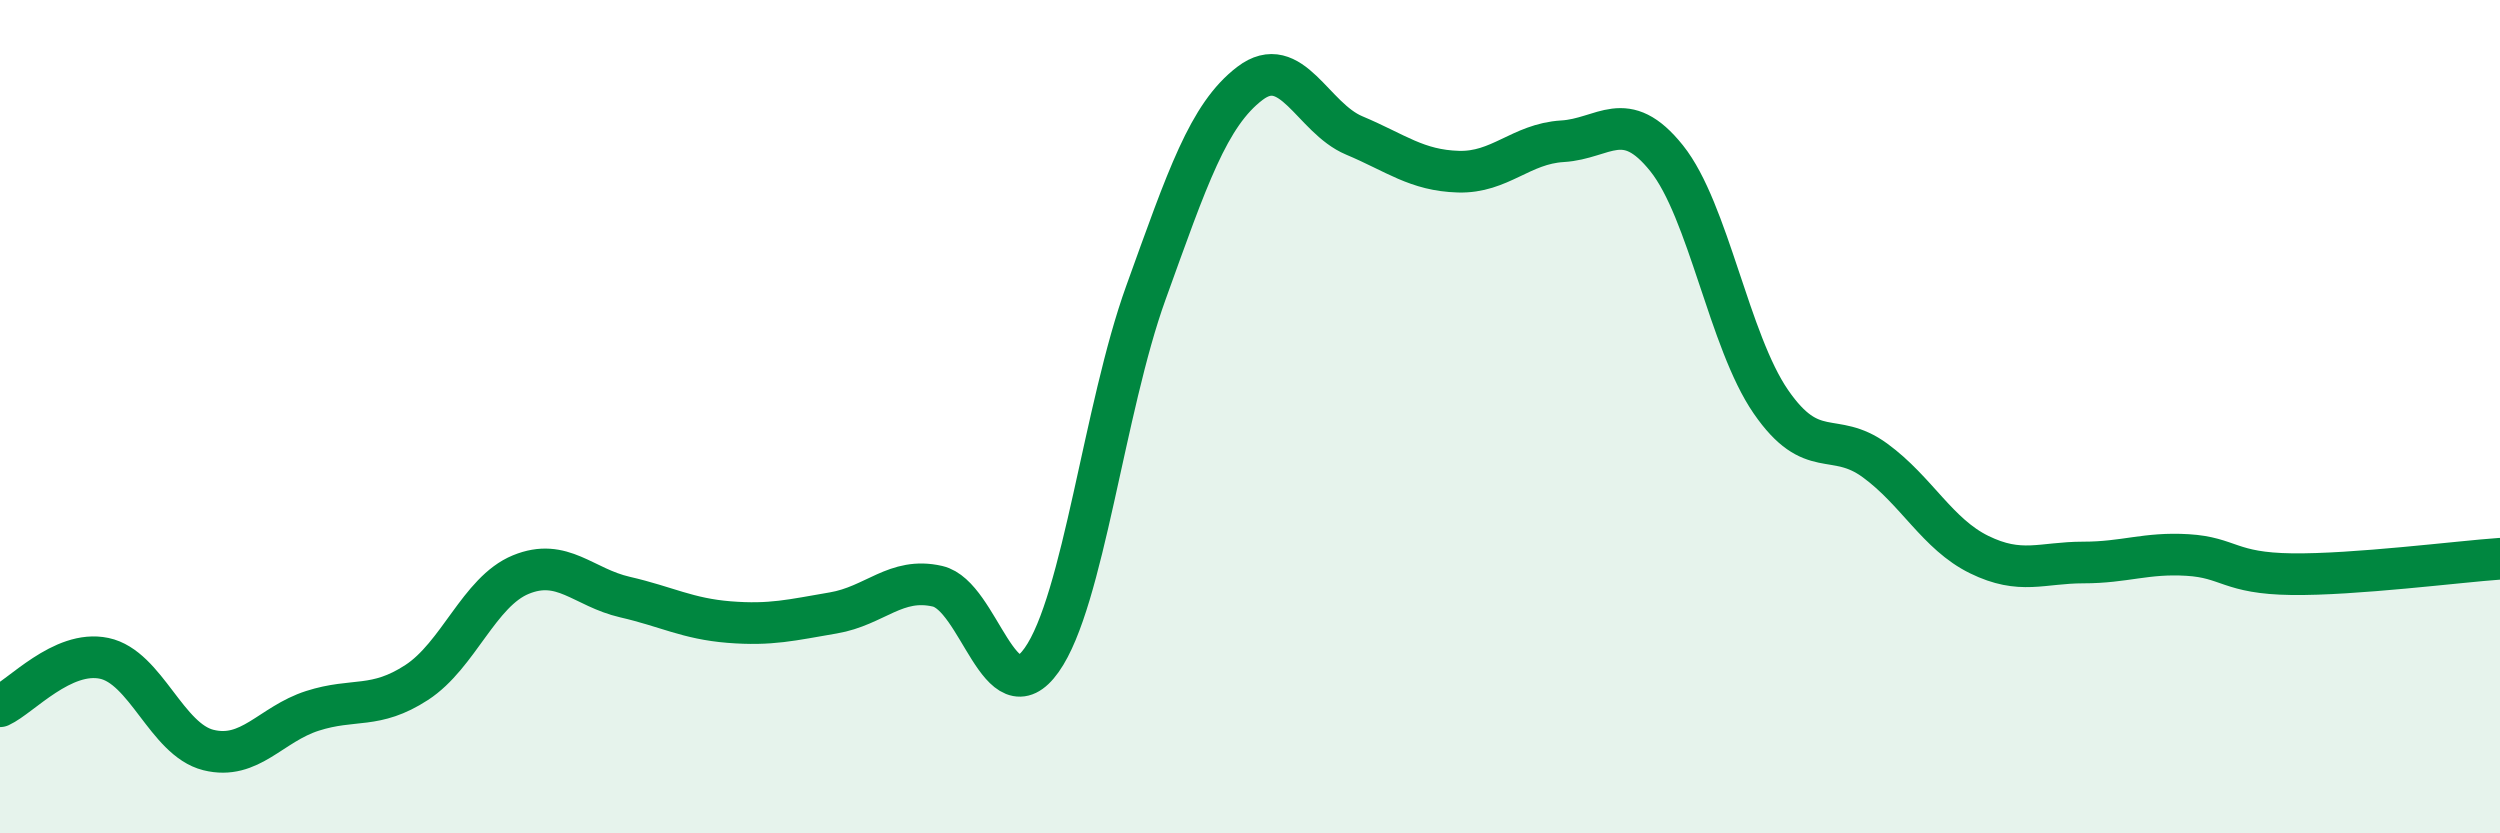 
    <svg width="60" height="20" viewBox="0 0 60 20" xmlns="http://www.w3.org/2000/svg">
      <path
        d="M 0,16.95 C 0.5,16.72 1.5,15.59 2.5,15.8 C 3.5,16.01 4,17.75 5,18 C 6,18.25 6.5,17.38 7.5,17.06 C 8.5,16.74 9,17.03 10,16.38 C 11,15.73 11.5,14.2 12.5,13.79 C 13.5,13.38 14,14.1 15,14.33 C 16,14.56 16.5,14.85 17.5,14.93 C 18.5,15.01 19,14.88 20,14.71 C 21,14.54 21.5,13.84 22.5,14.07 C 23.5,14.3 24,17.25 25,15.84 C 26,14.43 26.5,9.8 27.5,7.03 C 28.5,4.26 29,2.76 30,2 C 31,1.24 31.5,2.83 32.5,3.25 C 33.5,3.67 34,4.09 35,4.12 C 36,4.15 36.5,3.45 37.5,3.39 C 38.5,3.33 39,2.55 40,3.8 C 41,5.05 41.5,8.19 42.5,9.64 C 43.5,11.09 44,10.32 45,11.05 C 46,11.78 46.5,12.82 47.5,13.31 C 48.5,13.8 49,13.5 50,13.5 C 51,13.5 51.5,13.26 52.5,13.32 C 53.5,13.38 53.5,13.76 55,13.78 C 56.5,13.8 59,13.48 60,13.41L60 20L0 20Z"
        fill="#008740"
        opacity="0.1"
        stroke-linecap="round"
        stroke-linejoin="round"
      />
      <path
        d="M 0,16.95 C 0.5,16.72 1.5,15.59 2.5,15.8 C 3.5,16.01 4,17.75 5,18 C 6,18.25 6.5,17.38 7.5,17.06 C 8.5,16.74 9,17.03 10,16.38 C 11,15.73 11.5,14.2 12.5,13.79 C 13.5,13.38 14,14.1 15,14.33 C 16,14.56 16.5,14.85 17.5,14.93 C 18.5,15.01 19,14.88 20,14.71 C 21,14.54 21.5,13.84 22.5,14.07 C 23.5,14.3 24,17.25 25,15.84 C 26,14.43 26.5,9.8 27.5,7.03 C 28.5,4.26 29,2.76 30,2 C 31,1.24 31.5,2.83 32.5,3.25 C 33.5,3.67 34,4.09 35,4.12 C 36,4.15 36.5,3.45 37.5,3.39 C 38.5,3.33 39,2.55 40,3.8 C 41,5.05 41.5,8.19 42.5,9.64 C 43.5,11.09 44,10.32 45,11.05 C 46,11.78 46.5,12.82 47.5,13.31 C 48.5,13.8 49,13.5 50,13.5 C 51,13.5 51.5,13.26 52.5,13.32 C 53.5,13.38 53.5,13.76 55,13.78 C 56.5,13.8 59,13.48 60,13.41"
        stroke="#008740"
        stroke-width="1"
        fill="none"
        stroke-linecap="round"
        stroke-linejoin="round"
      />
    </svg>
  